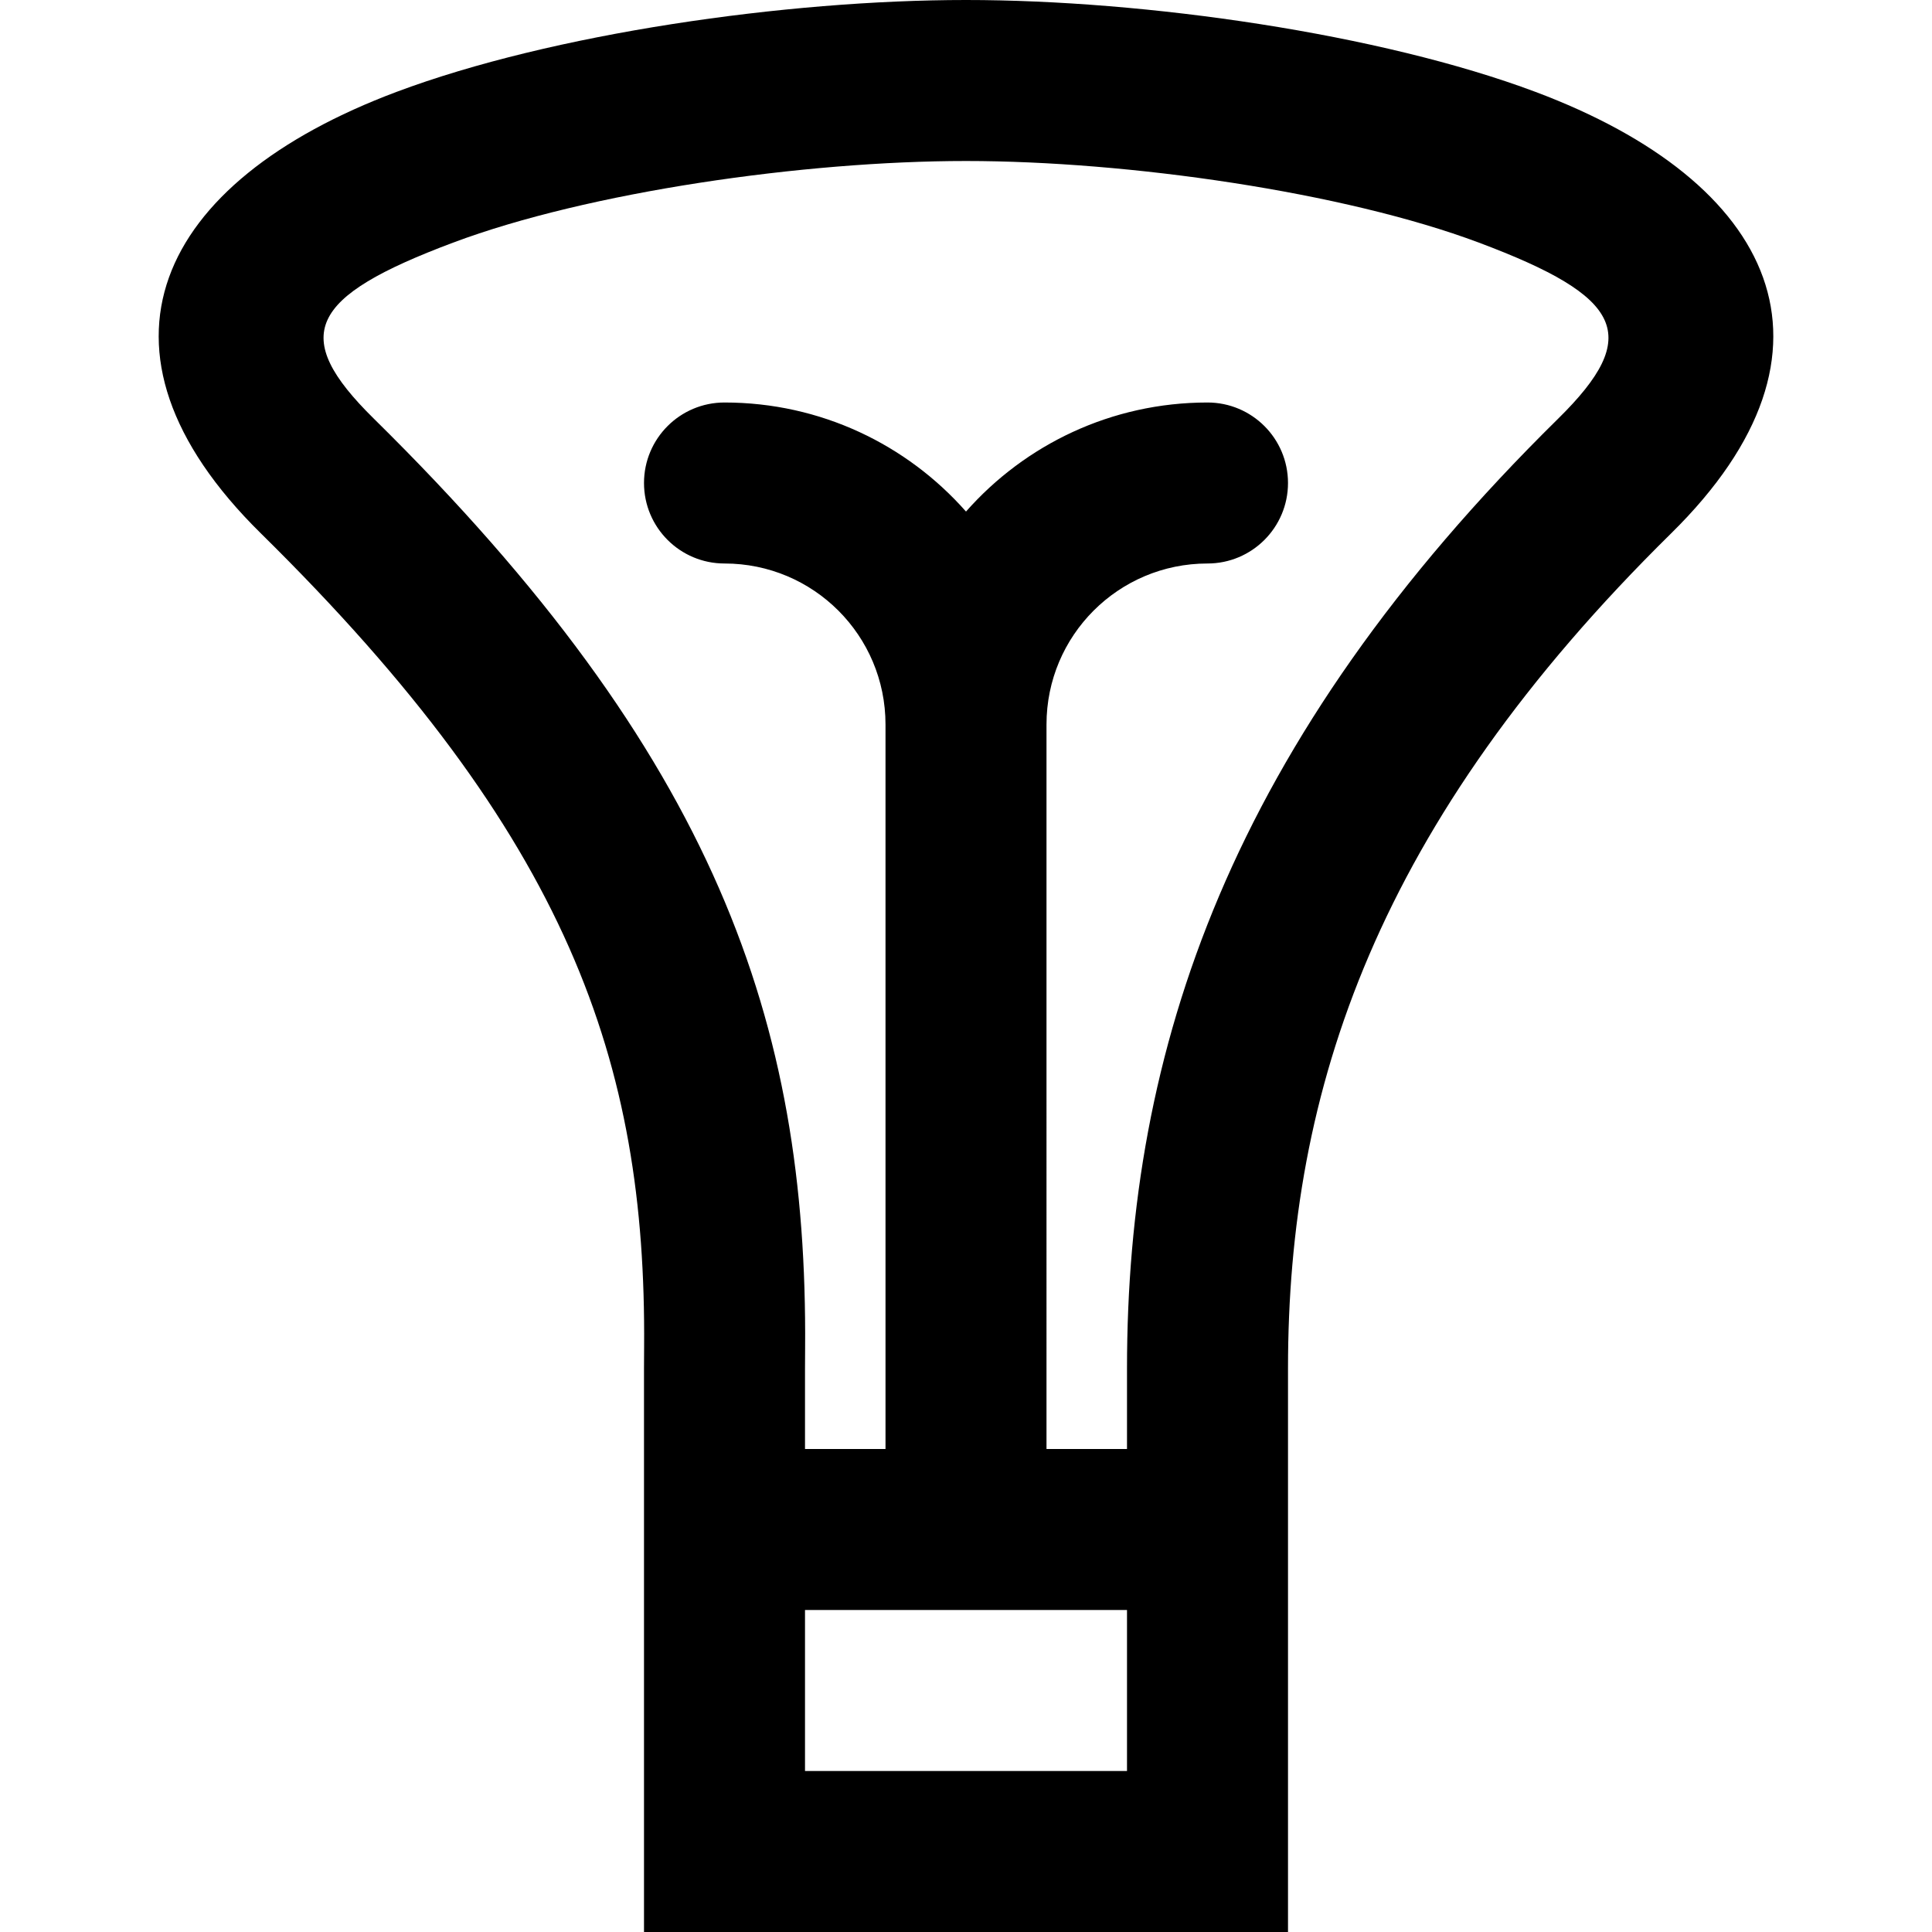 <?xml version="1.0" encoding="iso-8859-1"?>
<!-- Uploaded to: SVG Repo, www.svgrepo.com, Generator: SVG Repo Mixer Tools -->
<svg fill="#000000" height="800px" width="800px" version="1.1" id="Layer_1" xmlns="http://www.w3.org/2000/svg" xmlns:xlink="http://www.w3.org/1999/xlink" 
	 viewBox="0 0 512 512" xml:space="preserve">
<g>
	<g>
		<path d="M406.944,24.362C365.761,8.913,303.646,0,256,0S146.24,8.913,105.057,24.362c-63.45,23.803-85.323,68.342-35.95,116.961
			c81.888,80.632,102.148,140.24,101.59,215.67c-0.022,2.899-0.03,4.193-0.03,5.674V384v42.667V512h170.667v-85.333V384v-21.333
			c0-73.894,23.481-144.477,101.558-221.341C492.267,92.704,470.394,48.164,406.944,24.362z M298.667,469.333h-85.333v-42.667
			h85.333V469.333z M412.957,110.922c-87.177,85.822-114.29,167.324-114.29,251.745V384h-21.333V192
			c0-23.589,19.078-42.667,42.667-42.667c11.782,0,21.333-9.551,21.333-21.333c0-11.782-9.551-21.333-21.333-21.333
			c-25.504,0-48.367,11.184-64,28.901c-15.632-17.718-38.496-28.901-64-28.901c-11.782,0-21.333,9.551-21.333,21.333
			c0,11.782,9.551,21.333,21.333,21.333c23.589,0,42.667,19.078,42.667,42.667v192h-21.333v-21.333c0-1.332,0.007-2.49,0.029-5.358
			c0.637-86.148-23.396-156.859-114.319-246.387c-22.342-22-17.314-32.239,21-46.612C155.849,50.878,213.075,42.667,256,42.667
			s100.151,8.211,135.958,21.643C430.272,78.683,435.299,88.921,412.957,110.922z"/>
	</g>
</g>
</svg>